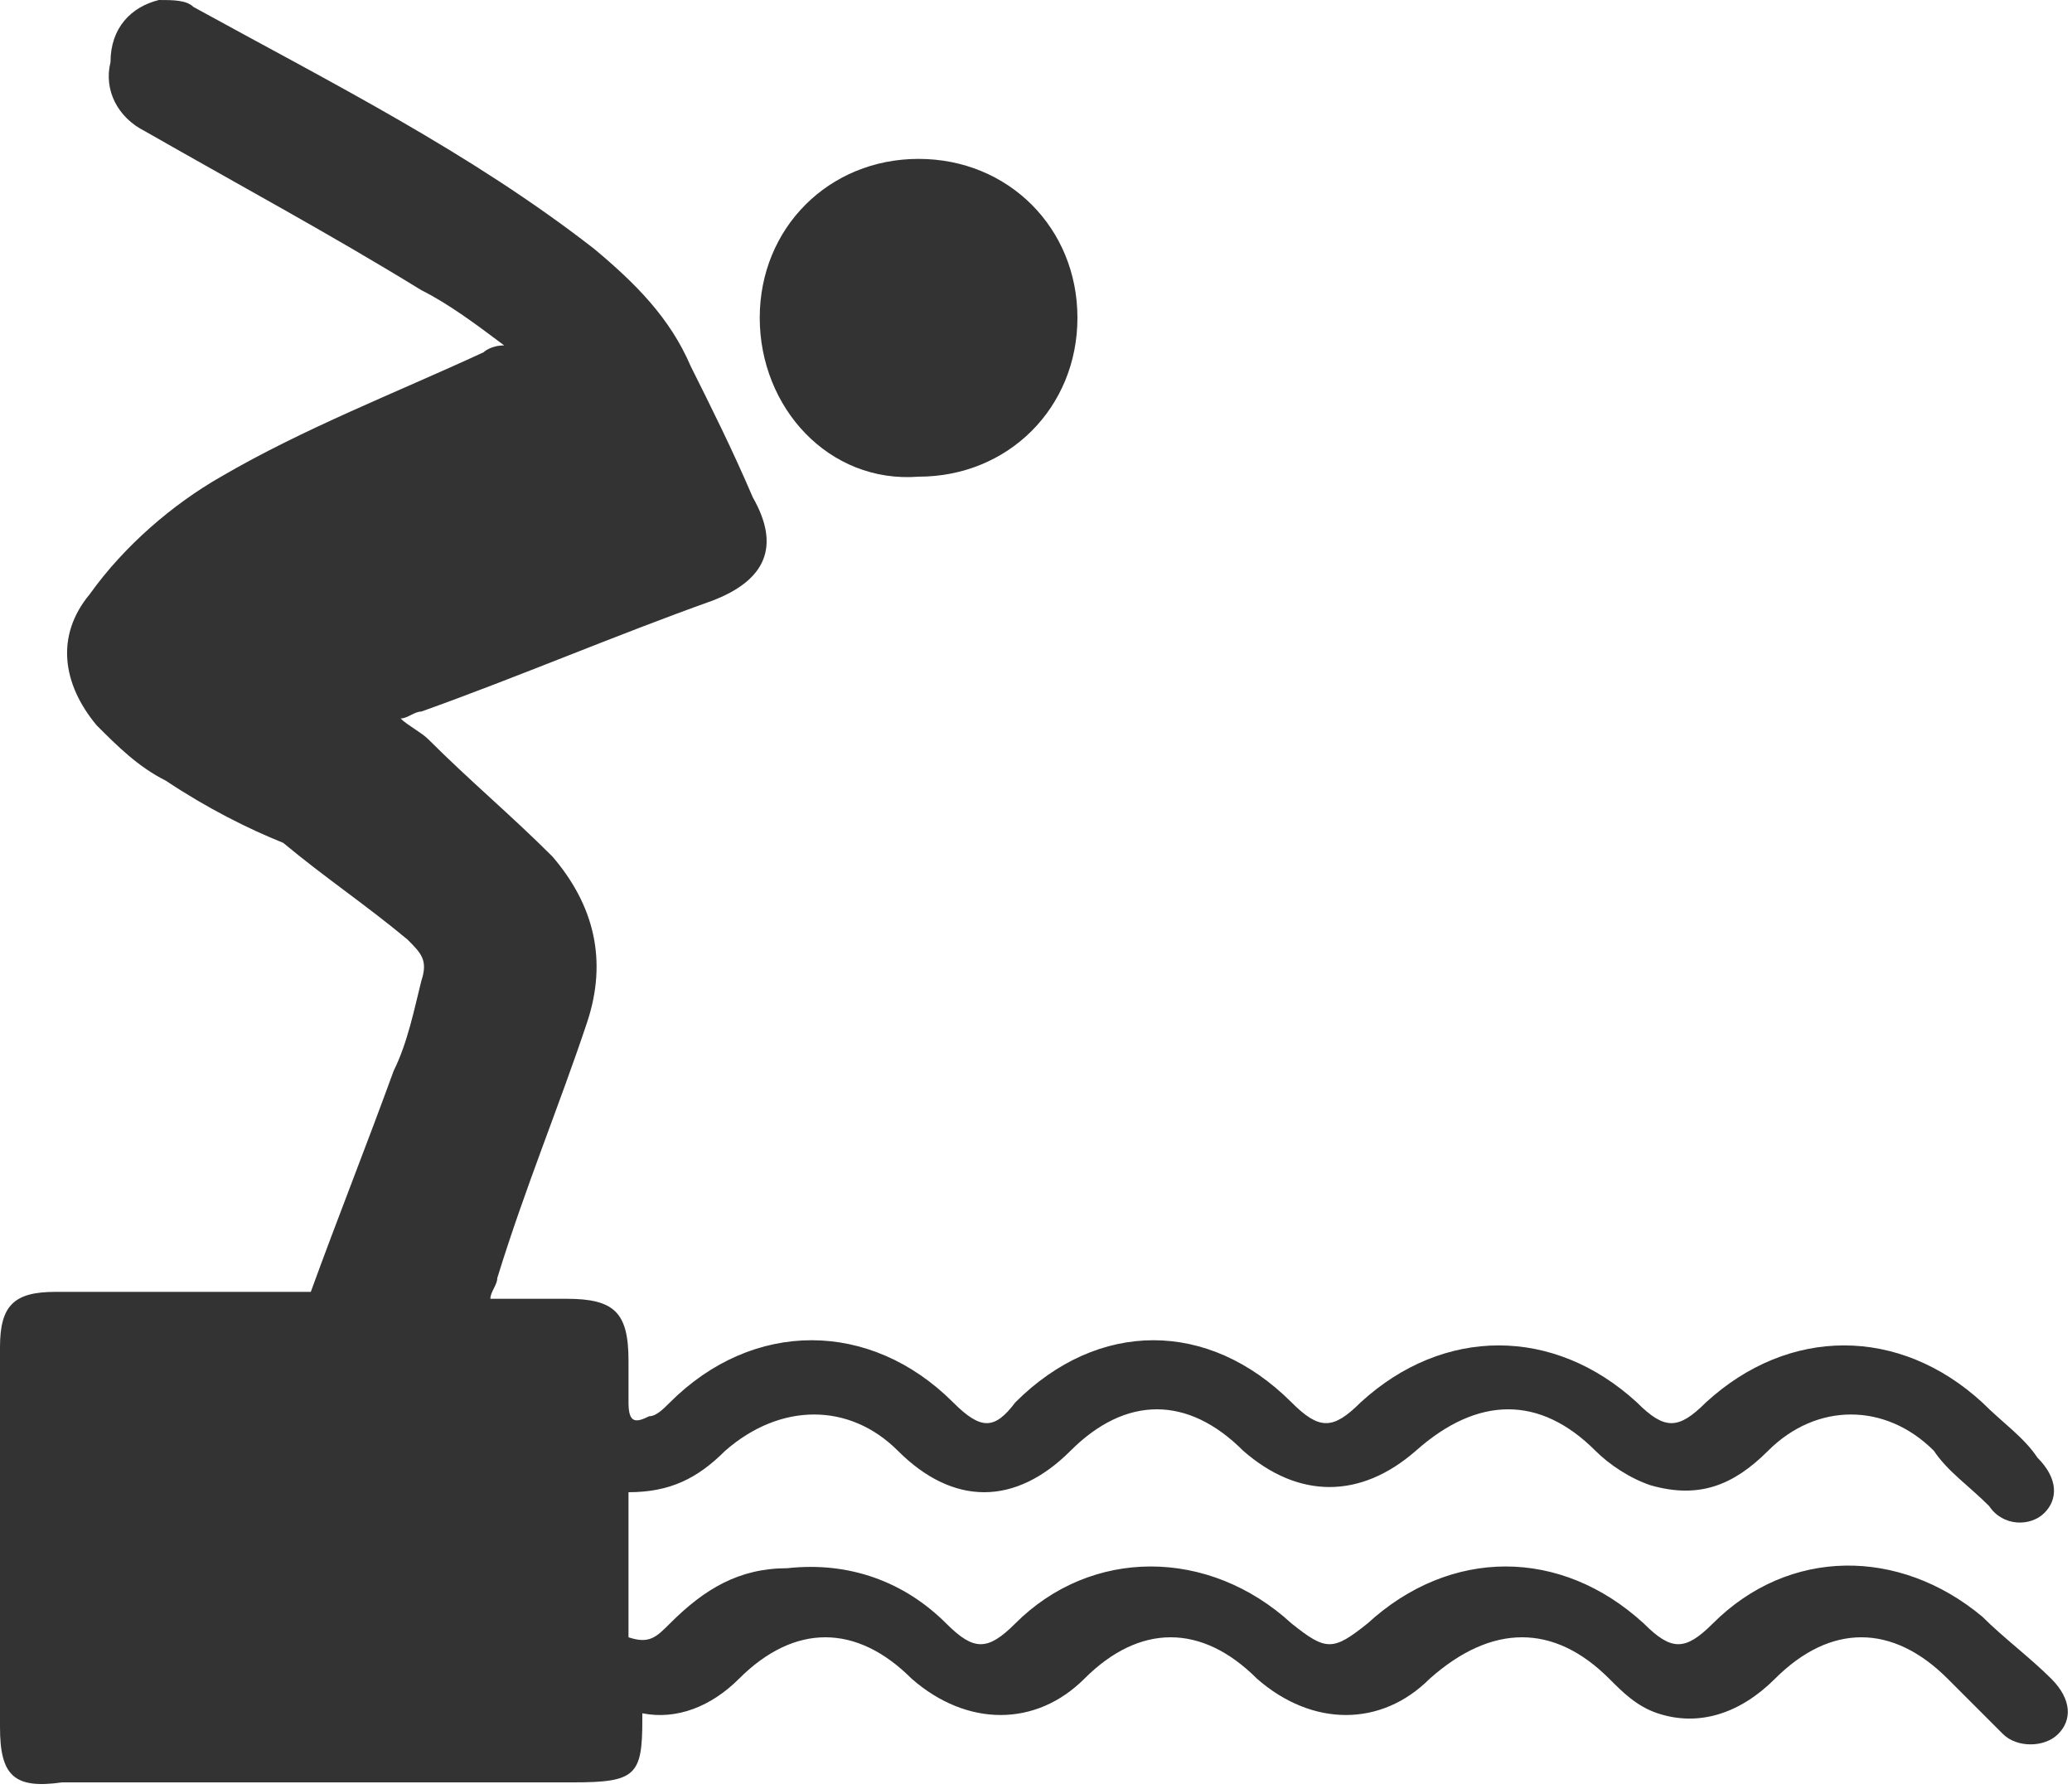 <?xml version="1.0" encoding="utf-8"?>
<!-- Generator: Adobe Illustrator 23.0.1, SVG Export Plug-In . SVG Version: 6.00 Build 0)  -->
<svg version="1.1" id="Layer_1" xmlns="http://www.w3.org/2000/svg" xmlns:xlink="http://www.w3.org/1999/xlink" x="0px" y="0px"
	 width="30px" height="25.9px" viewBox="0 0 30 25.9" style="enable-background:new 0 0 30 25.9;" xml:space="preserve">
<style type="text/css">
	.st0{fill:#333333;}
</style>
<g>
	<path class="st0" d="M9.3,24.8c0,0.1,0,0.1,0,0.1c0,0.8-0.1,0.9-1,0.9c-2.5,0-4.9,0-7.4,0C0.2,25.9,0,25.7,0,25c0-1.8,0-3.6,0-5.5
		c0-0.6,0.2-0.8,0.8-0.8c1.1,0,2.3,0,3.4,0c0.1,0,0.2,0,0.3,0c0.4-1.1,0.8-2.1,1.2-3.2c0.2-0.4,0.3-0.9,0.4-1.3
		c0.1-0.3,0-0.4-0.2-0.6c-0.6-0.5-1.2-0.9-1.8-1.4C3.6,12,3,11.7,2.4,11.3c-0.4-0.2-0.7-0.5-1-0.8C0.9,9.9,0.8,9.2,1.3,8.6
		c0.5-0.7,1.2-1.3,1.9-1.7C4.4,6.2,5.7,5.7,7,5.1C7,5.1,7.1,5,7.3,5C6.9,4.7,6.5,4.4,6.1,4.2c-1.3-0.8-2.6-1.5-4-2.3
		c-0.4-0.2-0.6-0.6-0.5-1c0-0.5,0.3-0.8,0.7-0.9c0.2,0,0.4,0,0.5,0.1c2,1.1,4,2.1,5.8,3.5c0.6,0.5,1.1,1,1.4,1.7
		c0.3,0.6,0.6,1.2,0.9,1.9c0.4,0.7,0.2,1.2-0.6,1.5c-1.4,0.5-2.8,1.1-4.2,1.6c-0.1,0-0.2,0.1-0.3,0.1c0.1,0.1,0.3,0.2,0.4,0.3
		c0.6,0.6,1.2,1.1,1.8,1.7c0.6,0.7,0.8,1.5,0.5,2.4c-0.4,1.2-0.9,2.4-1.3,3.7c0,0.1-0.1,0.2-0.1,0.3c0.4,0,0.8,0,1.1,0
		c0.7,0,0.9,0.2,0.9,0.9c0,0.2,0,0.4,0,0.6c0,0.3,0.1,0.3,0.3,0.2c0.1,0,0.2-0.1,0.3-0.2c1.2-1.2,2.9-1.2,4.1,0
		c0.4,0.4,0.6,0.4,0.9,0c1.2-1.2,2.8-1.2,4,0c0.4,0.4,0.6,0.4,1,0c1.2-1.1,2.8-1.1,4,0c0.4,0.4,0.6,0.4,1,0c1.2-1.1,2.8-1.1,4,0
		c0.3,0.3,0.6,0.5,0.8,0.8c0.3,0.3,0.3,0.6,0.1,0.8c-0.2,0.2-0.6,0.2-0.8-0.1c-0.3-0.3-0.6-0.5-0.8-0.8c-0.7-0.7-1.7-0.7-2.4,0
		c-0.5,0.5-1,0.7-1.7,0.5c-0.3-0.1-0.6-0.3-0.8-0.5c-0.8-0.8-1.7-0.8-2.6,0c-0.8,0.7-1.7,0.7-2.5,0c-0.8-0.8-1.7-0.8-2.5,0
		c-0.8,0.8-1.7,0.8-2.5,0c-0.7-0.7-1.7-0.7-2.5,0c-0.4,0.4-0.8,0.6-1.4,0.6c0,0.7,0,1.4,0,2.1c0.3,0.1,0.4,0,0.6-0.2
		c0.5-0.5,1-0.8,1.7-0.8c0.9-0.1,1.7,0.2,2.3,0.8c0.4,0.4,0.6,0.4,1,0c1.1-1.1,2.8-1.1,4,0c0.5,0.4,0.6,0.4,1.1,0
		c1.2-1.1,2.8-1.1,4,0c0.4,0.4,0.6,0.4,1,0c1.1-1.1,2.7-1.1,3.9-0.1c0.3,0.3,0.7,0.6,1,0.9s0.3,0.6,0.1,0.8c-0.2,0.2-0.6,0.2-0.8,0
		c-0.3-0.3-0.5-0.5-0.8-0.8c-0.8-0.8-1.7-0.8-2.5,0c-0.5,0.5-1.1,0.7-1.7,0.5c-0.3-0.1-0.5-0.3-0.7-0.5c-0.8-0.8-1.7-0.8-2.6,0
		C20,25,19,25,18.2,24.3c-0.8-0.8-1.7-0.8-2.5,0C15,25,14,25,13.2,24.3c-0.8-0.8-1.7-0.8-2.5,0C10.3,24.7,9.8,24.9,9.3,24.8z"/>
	<path class="st0" d="M15.6,4.6c0,1.3-1,2.3-2.3,2.3C12,7,11,5.9,11,4.6s1-2.3,2.3-2.3S15.6,3.3,15.6,4.6z"/>
</g>
</svg>
